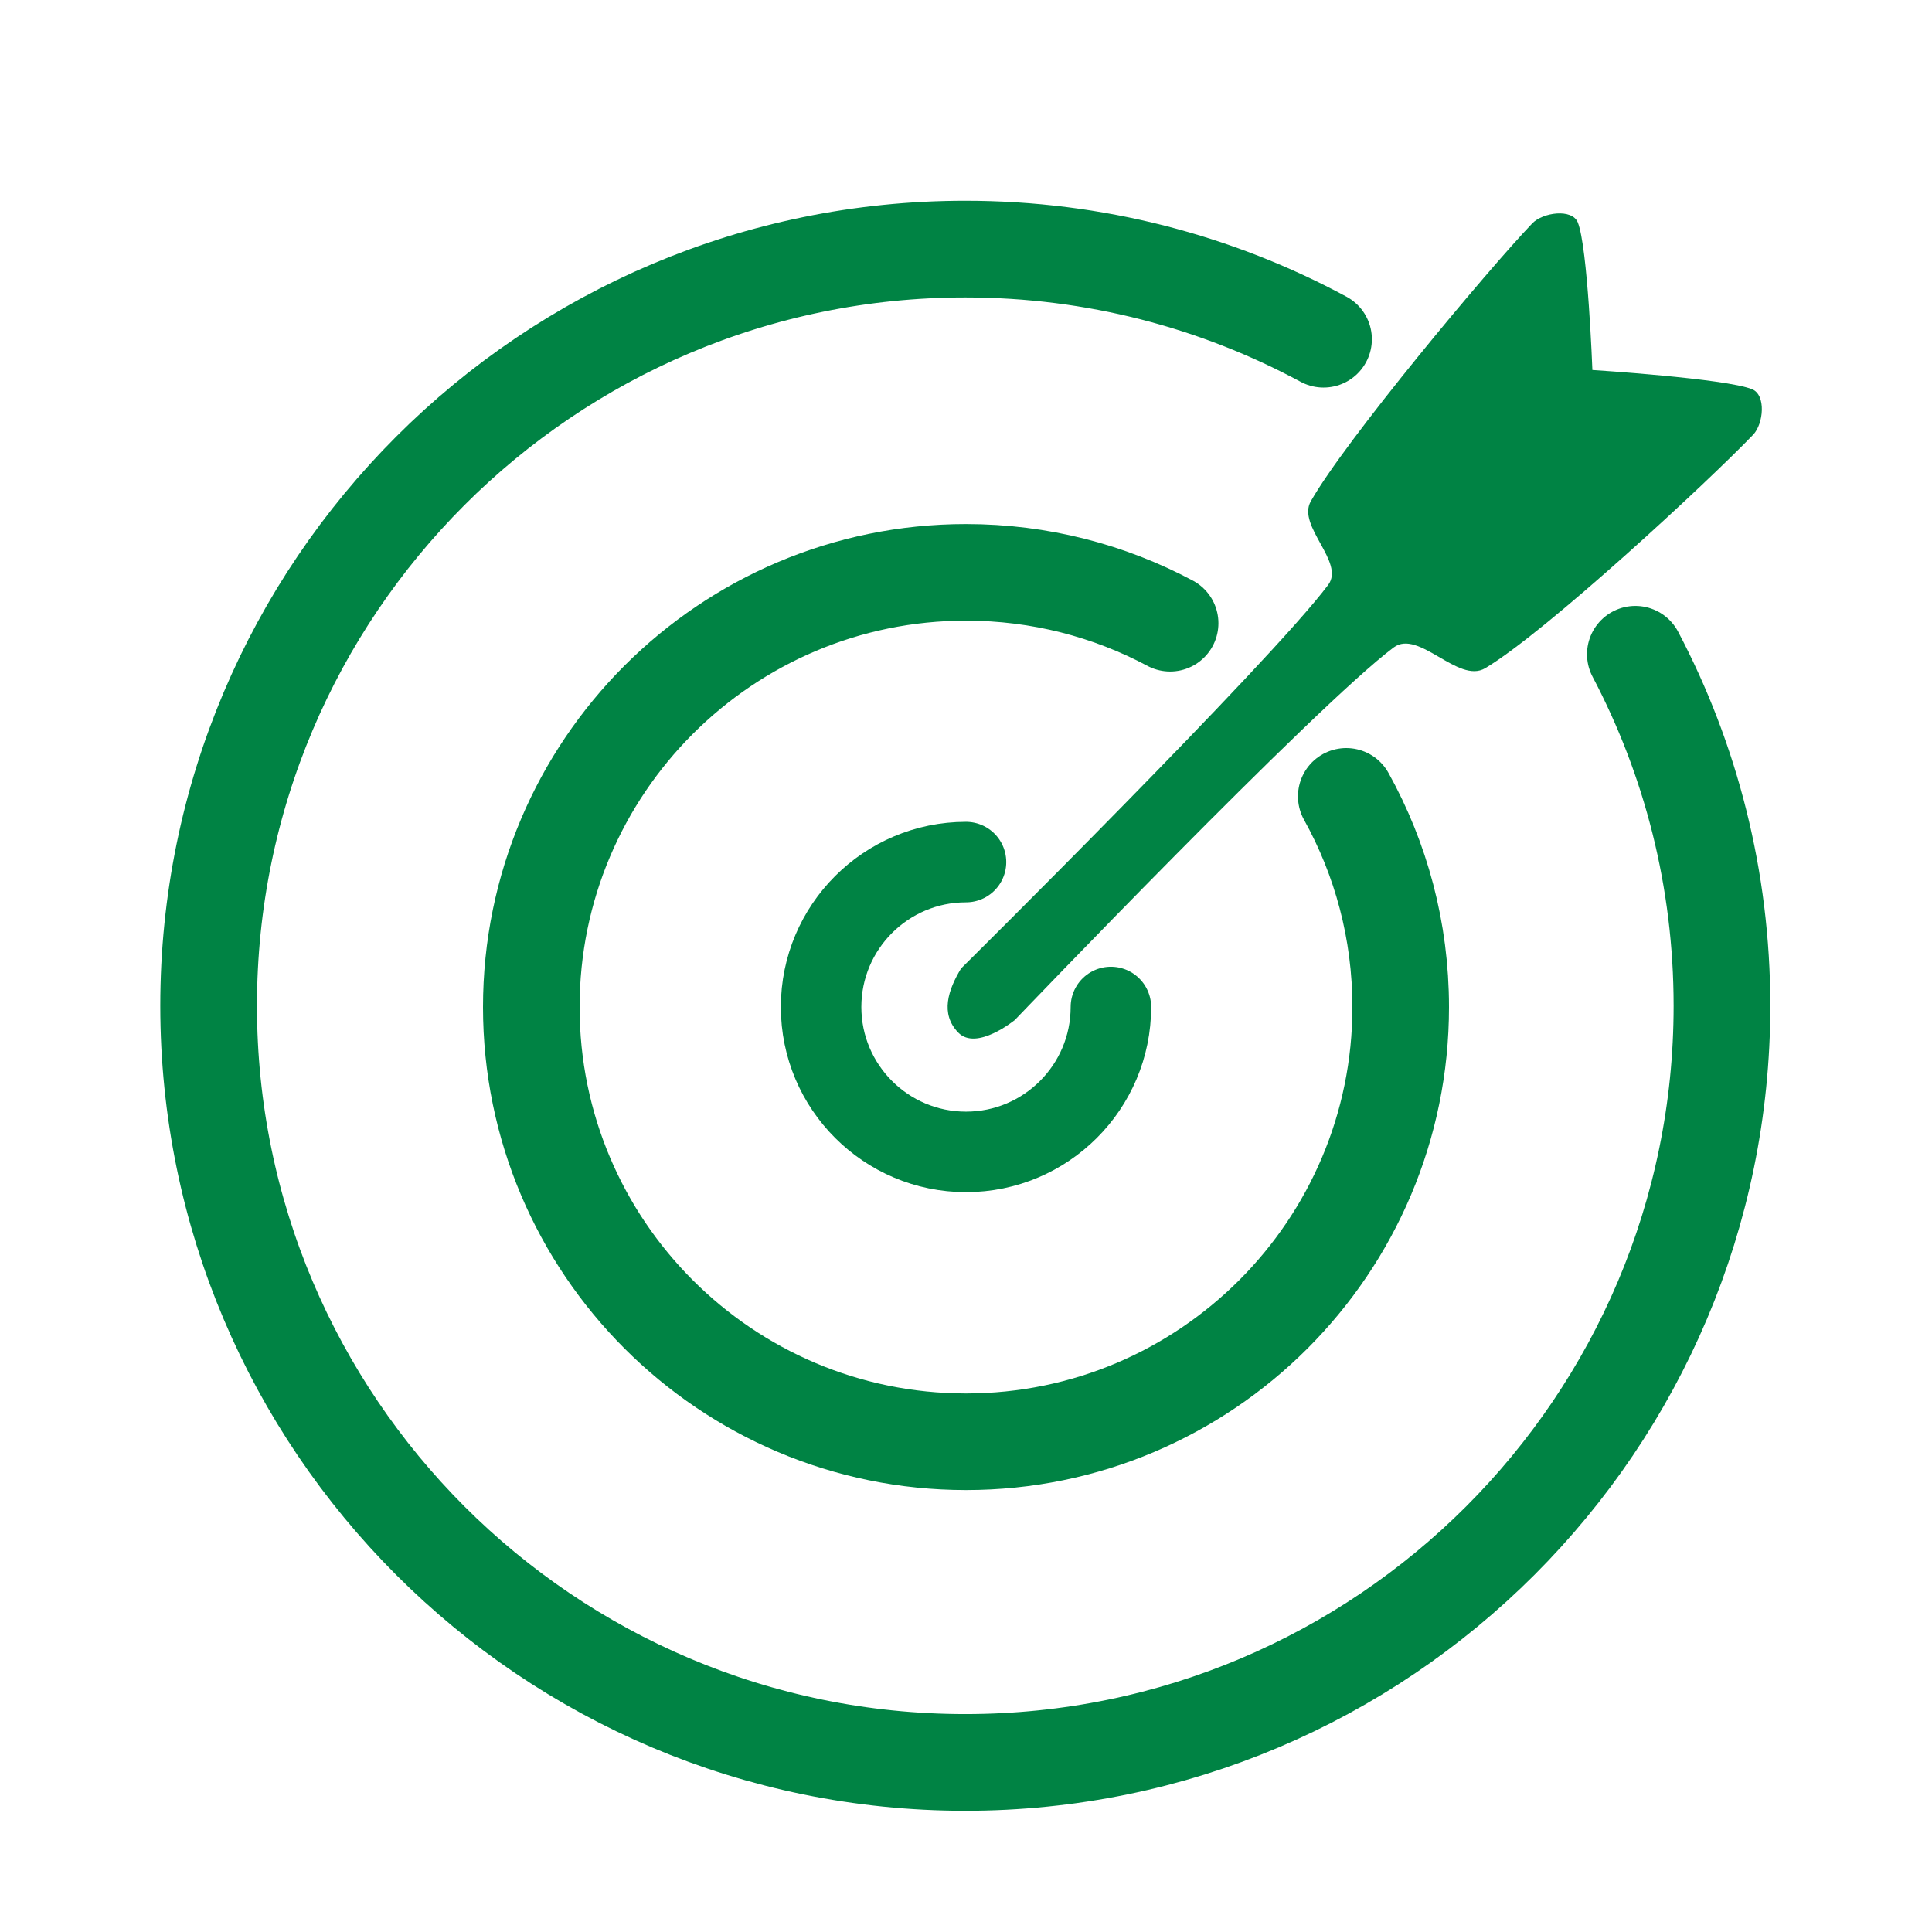 <?xml version="1.0" encoding="UTF-8" standalone="no"?>
<!DOCTYPE svg PUBLIC "-//W3C//DTD SVG 1.1//EN" "http://www.w3.org/Graphics/SVG/1.1/DTD/svg11.dtd">
<svg width="100%" height="100%" viewBox="0 0 120 120" version="1.1" xmlns="http://www.w3.org/2000/svg" xmlns:xlink="http://www.w3.org/1999/xlink" xml:space="preserve" xmlns:serif="http://www.serif.com/" style="fill-rule:evenodd;clip-rule:evenodd;stroke-linecap:round;stroke-linejoin:round;stroke-miterlimit:1.5;">
    <g transform="matrix(1,0,0,1,-135.371,-297.454)">
        <g id="DEPANNAGE-efficacite" serif:id="DEPANNAGE efficacite" transform="matrix(1,0,0,1,135.371,297.454)">
            <rect x="0" y="0" width="120" height="120" style="fill:none;"/>
            <g transform="matrix(0.722,0.691,-0.691,0.722,166.014,-333.325)">
                <path d="M195.371,358C195.371,358 196.1,331 195.371,325C195.158,323.246 191.436,323.713 191,322C189.938,317.833 189,304 189,300C189,299.057 190.138,297.617 191,298C192.5,298.667 198,304 198,304C198,304 204.333,298.667 206,298C206.875,297.65 208,299.057 208,300C208,304 207.167,317.833 206,322C205.476,323.872 201.32,323.083 201,325C200,331 200,358 200,358C200,358 199.628,361.059 198,361C196.372,360.941 195.708,359.512 195.371,358Z" style="fill:rgb(0,131,68);"/>
            </g>
            <g transform="matrix(1,0,0,1,-136,-297.454)">
                <path d="M205,360C205,364.967 200.967,369 196,369C191.033,369 187,364.967 187,360C187,355.033 191.033,351 196,351" style="fill:none;stroke:rgb(0,131,68);stroke-width:5px;"/>
            </g>
            <g transform="matrix(3,0,0,3,-528,-1017.45)">
                <path d="M203.873,355.638C204.591,356.931 205,358.418 205,360C205,364.967 200.967,369 196,369C191.033,369 187,364.967 187,360C187,355.033 191.033,351 196,351C197.527,351 198.966,351.381 200.226,352.053" style="fill:none;stroke:rgb(0,131,68);stroke-width:2px;"/>
            </g>
            <g transform="matrix(5.222,0,0,5.222,-963.556,-1817.45)">
                <path d="M203.97,355.819C204.628,357.068 205,358.491 205,360C205,364.967 200.967,369 196,369C191.033,369 187,364.967 187,360C187,355.033 191.033,351 196,351C197.541,351 198.992,351.388 200.261,352.072" style="fill:none;stroke:rgb(0,131,68);stroke-width:1.15px;"/>
            </g>
        </g>
    </g>
</svg>
